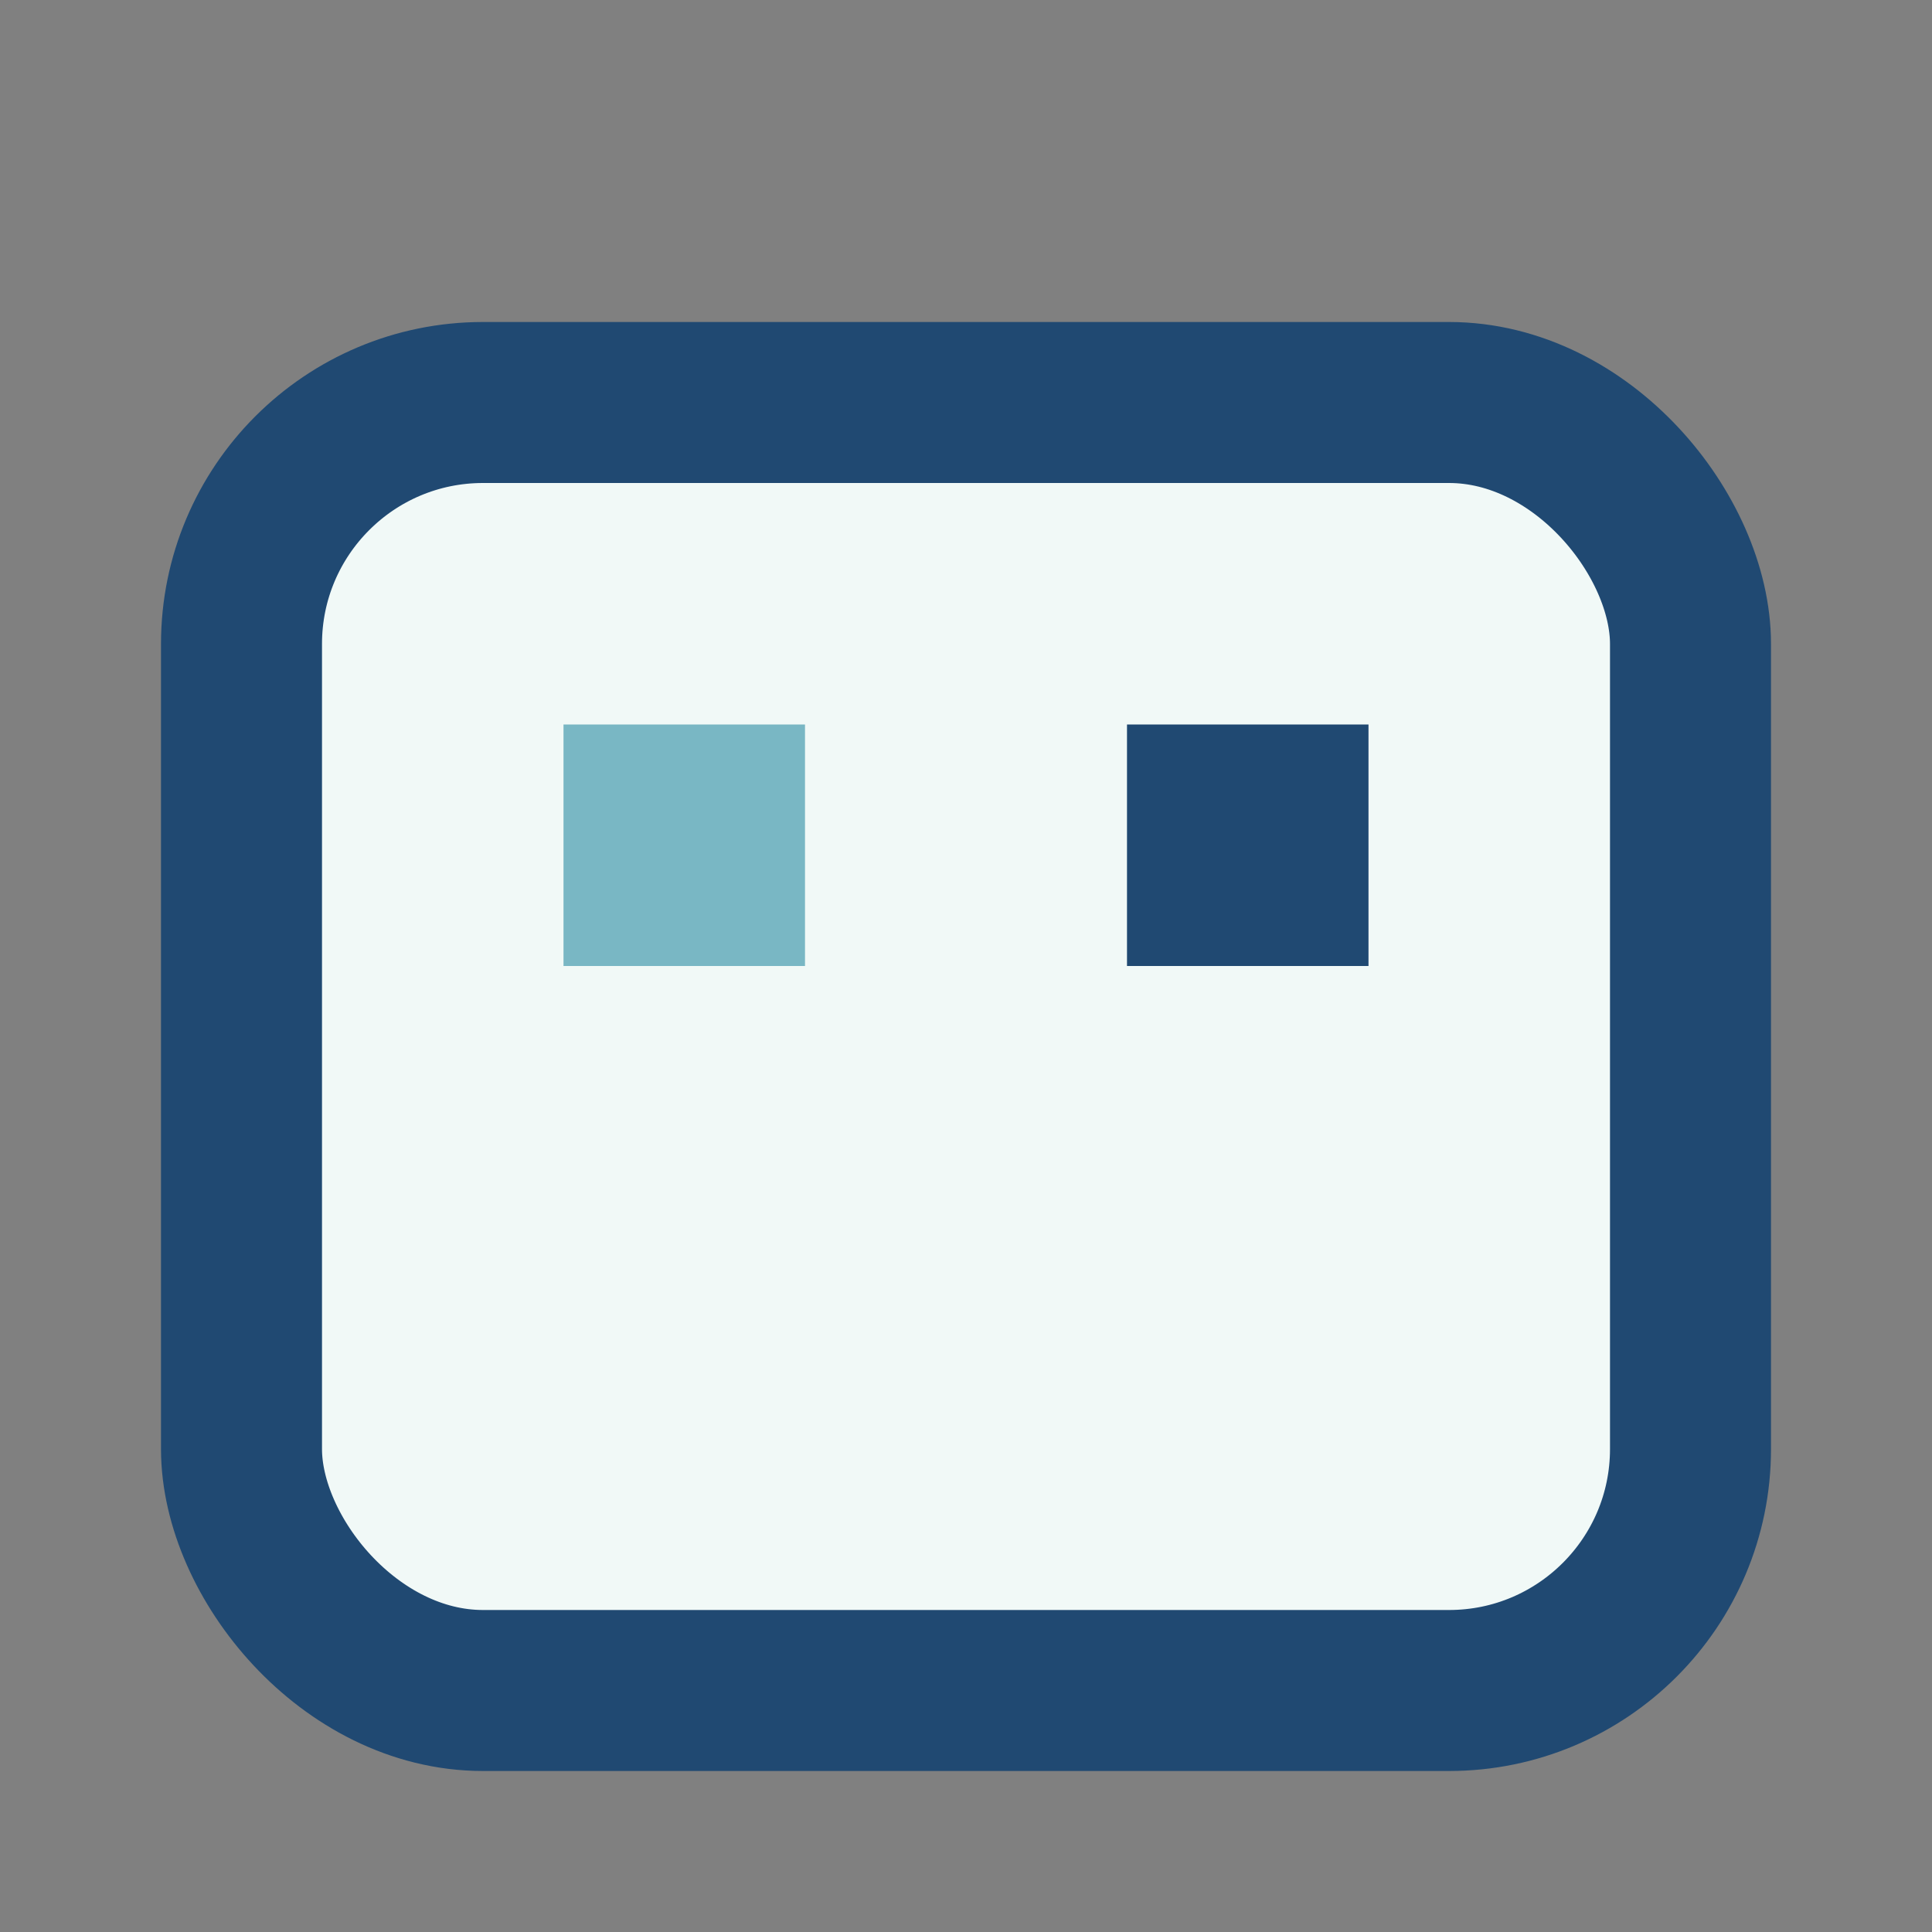 <?xml version="1.0" encoding="UTF-8"?>
<svg xmlns="http://www.w3.org/2000/svg" width="24" height="24" viewBox="0 0 24 24"><rect x="0" y="0" width="24" height="24" fill="#808080" stroke="none"/><rect x="3" y="5" width="18" height="16" rx="3" fill="#F1F9F7" stroke="#204972" stroke-width="2"/><rect x="7" y="9" width="3" height="3" fill="#79B7C4"/><rect x="14" y="9" width="3" height="3" fill="#204972"/></svg>